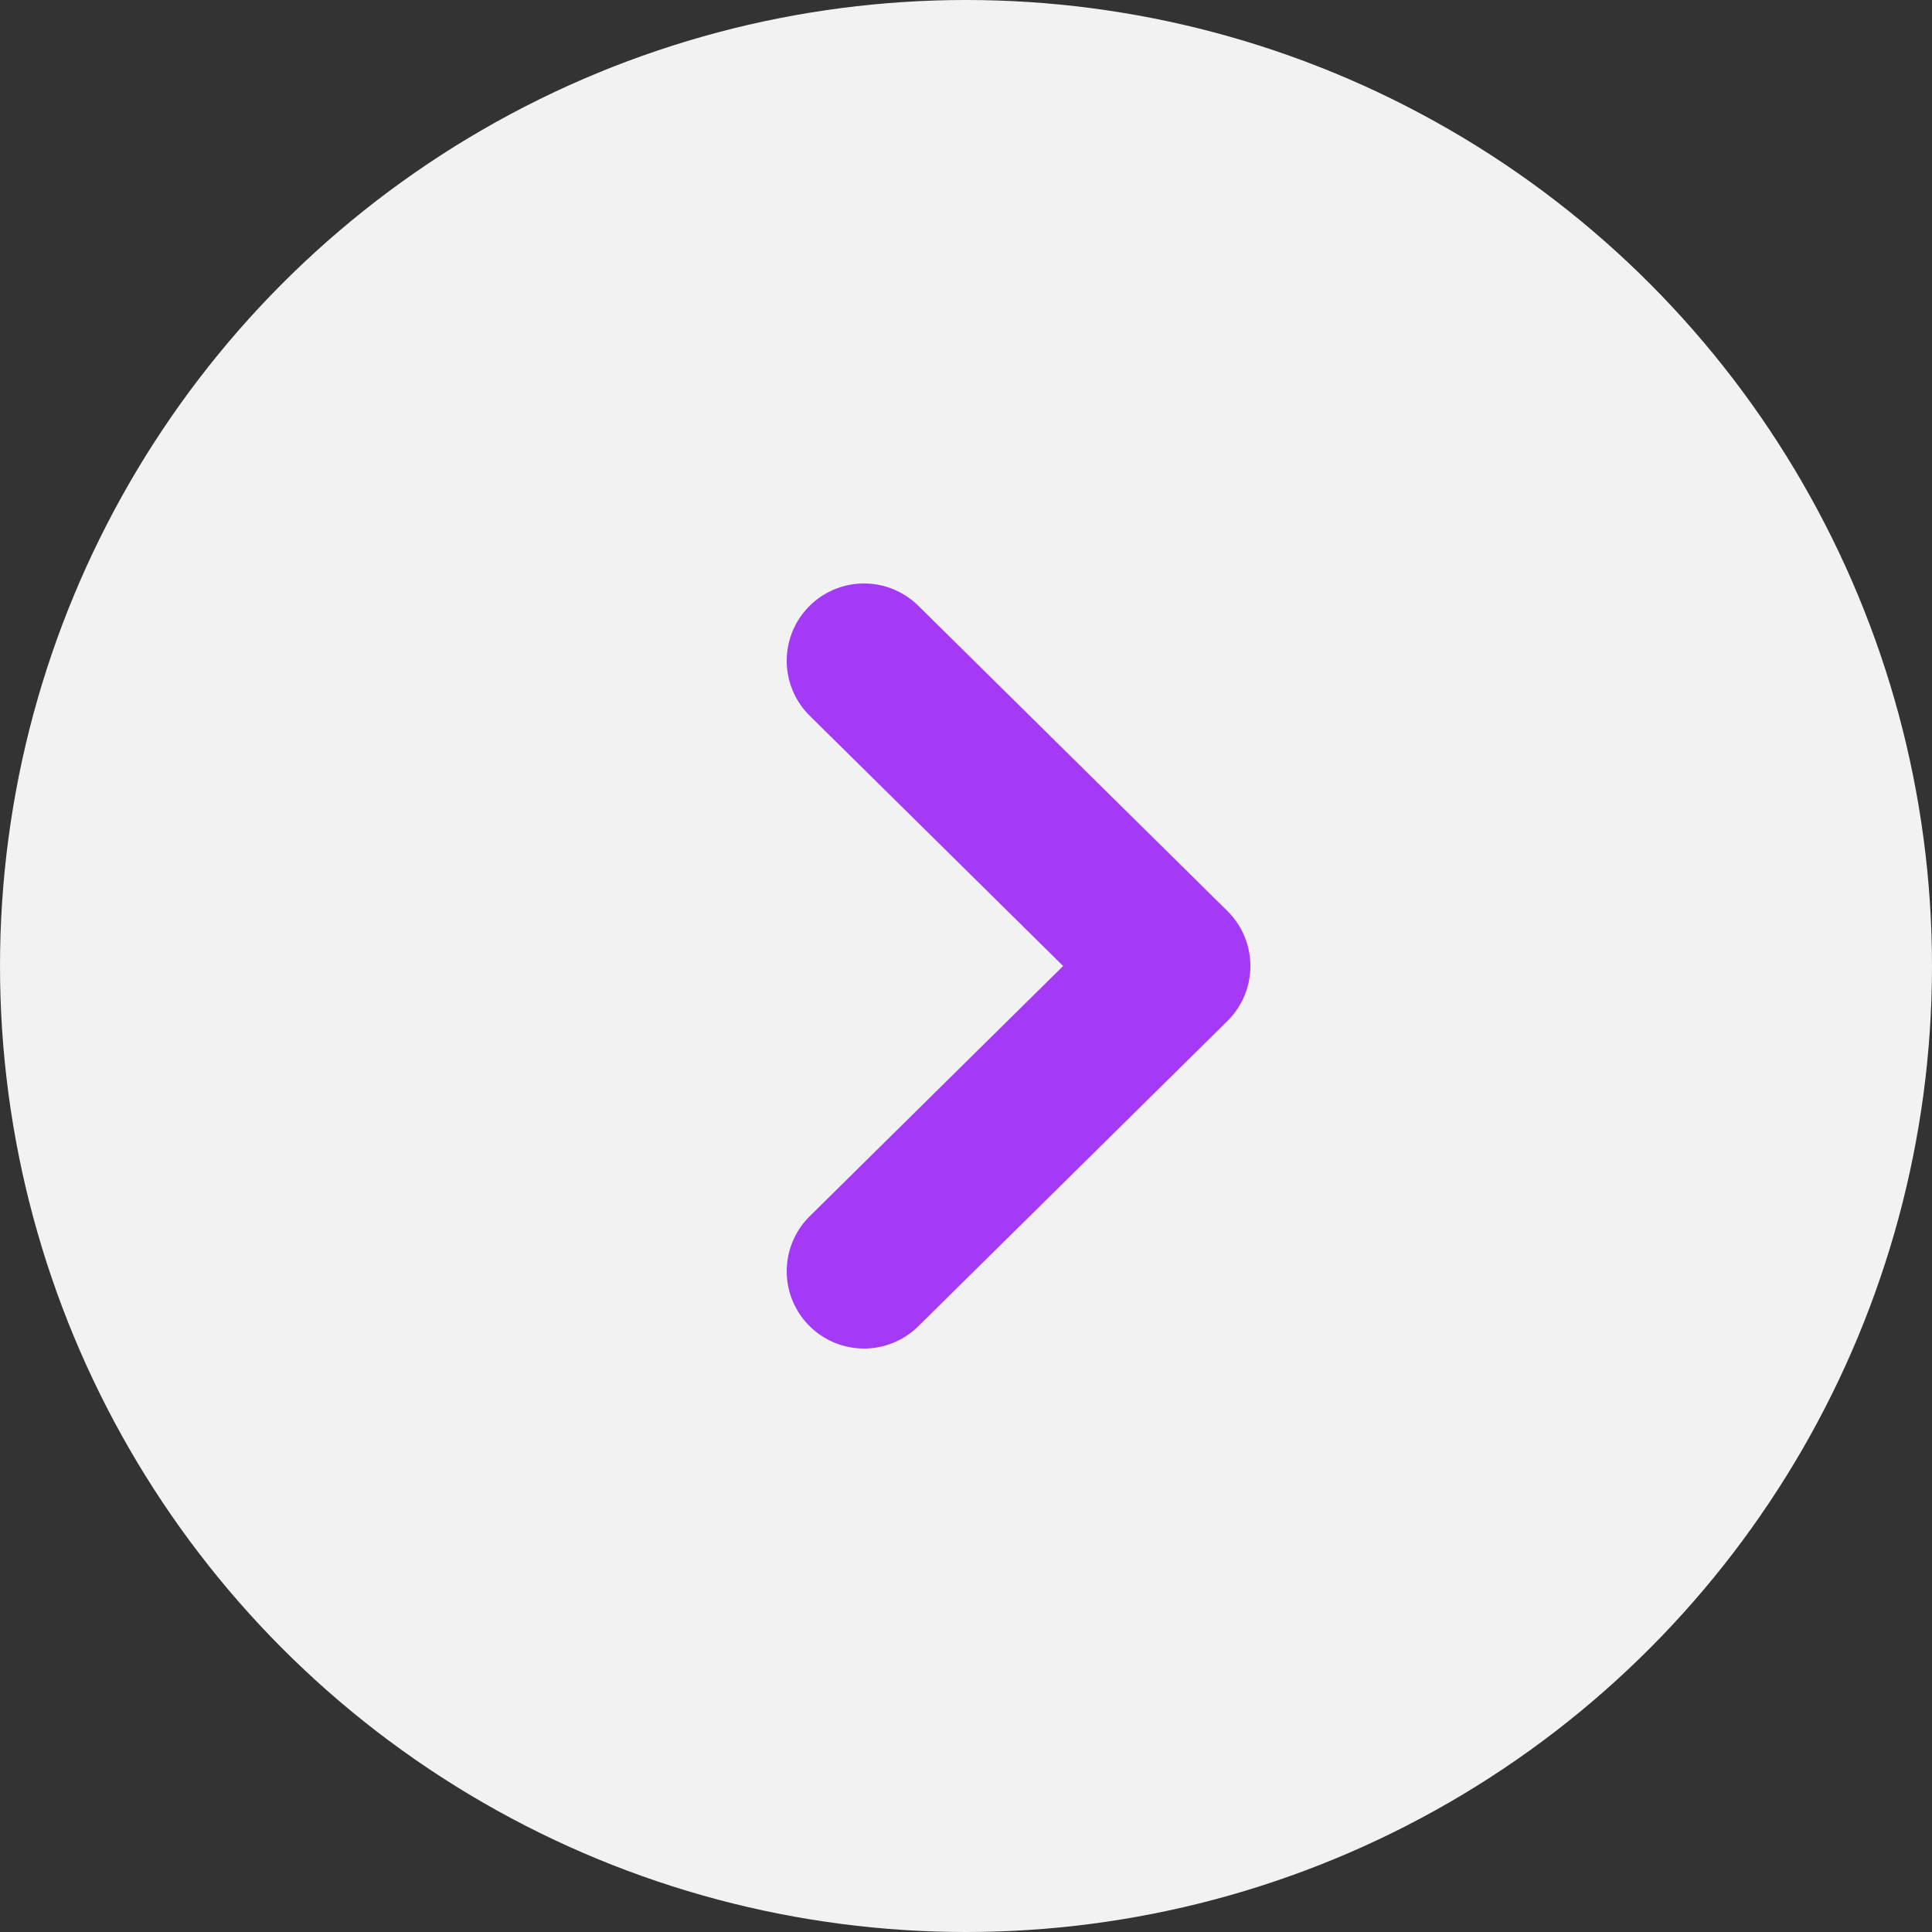 <svg xmlns="http://www.w3.org/2000/svg" viewBox="0 0 25 25"><rect x="0" y="0" width="25" height="25" fill="#333333" stroke="none"/><defs><style>.a{fill:#f2f2f2;}.b{fill:none;stroke:#a439f6;stroke-linecap:round;stroke-linejoin:round;stroke-width:2px;}</style></defs><title>angle-right</title><circle class="a" cx="12.5" cy="12.5" r="12.5"></circle><path class="b" d="M11.18,8.55l4,3.95-4,3.95"></path></svg>